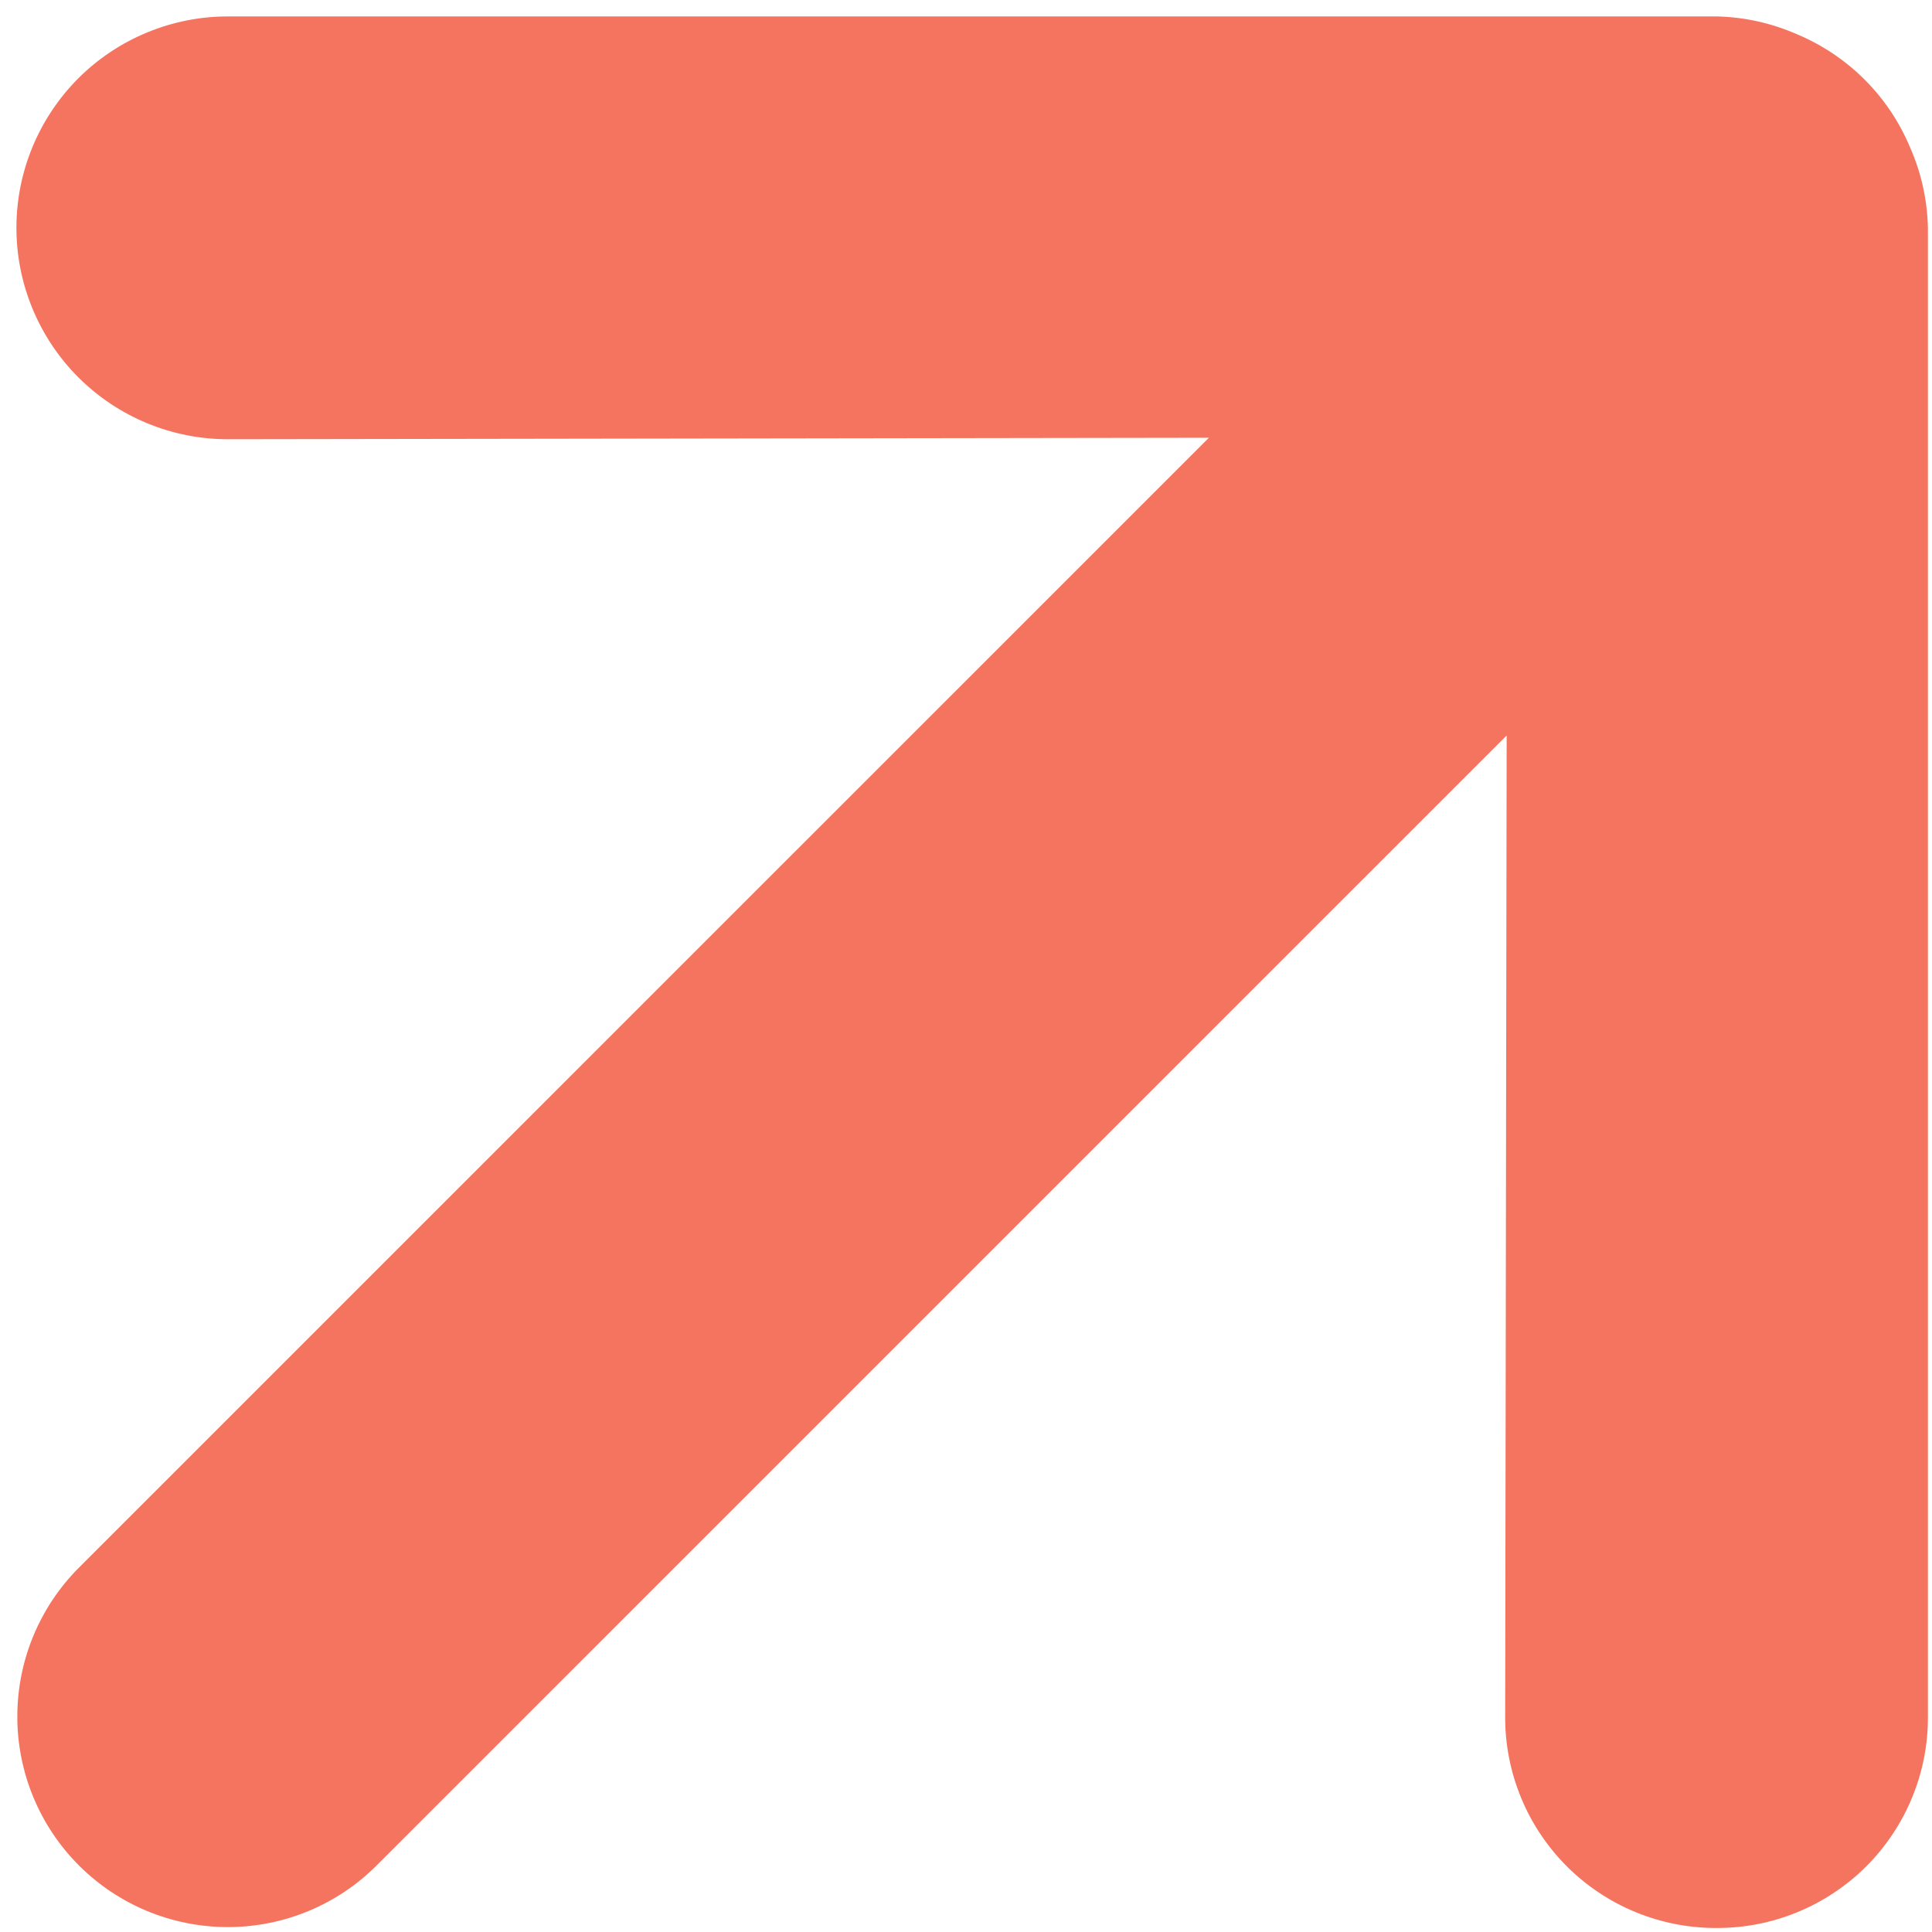 <?xml version="1.0" encoding="UTF-8"?> <svg xmlns="http://www.w3.org/2000/svg" width="26" height="26" viewBox="0 0 26 26" fill="none"><path d="M25.945 23.101L25.945 3.066C25.937 2.693 25.856 2.325 25.705 1.984C25.418 1.296 24.871 0.749 24.183 0.461C23.841 0.311 23.474 0.229 23.101 0.221L3.066 0.221C2.692 0.221 2.322 0.295 1.977 0.438C1.632 0.581 1.318 0.79 1.054 1.054C0.521 1.588 0.221 2.311 0.221 3.066C0.221 3.82 0.521 4.544 1.054 5.078C1.588 5.611 2.311 5.911 3.066 5.911L16.269 5.891L1.062 21.097C0.531 21.628 0.233 22.349 0.233 23.101C0.233 23.852 0.531 24.573 1.062 25.104C1.594 25.636 2.314 25.934 3.066 25.934C3.817 25.934 4.538 25.636 5.069 25.104L20.276 9.898L20.256 23.101C20.254 23.475 20.327 23.845 20.469 24.191C20.611 24.537 20.821 24.851 21.085 25.116C21.35 25.38 21.664 25.59 22.01 25.732C22.356 25.875 22.727 25.947 23.101 25.946C23.475 25.947 23.845 25.875 24.191 25.732C24.537 25.59 24.851 25.38 25.116 25.116C25.38 24.851 25.59 24.537 25.732 24.191C25.875 23.845 25.947 23.475 25.945 23.101Z" fill="#F5745F"></path></svg> 